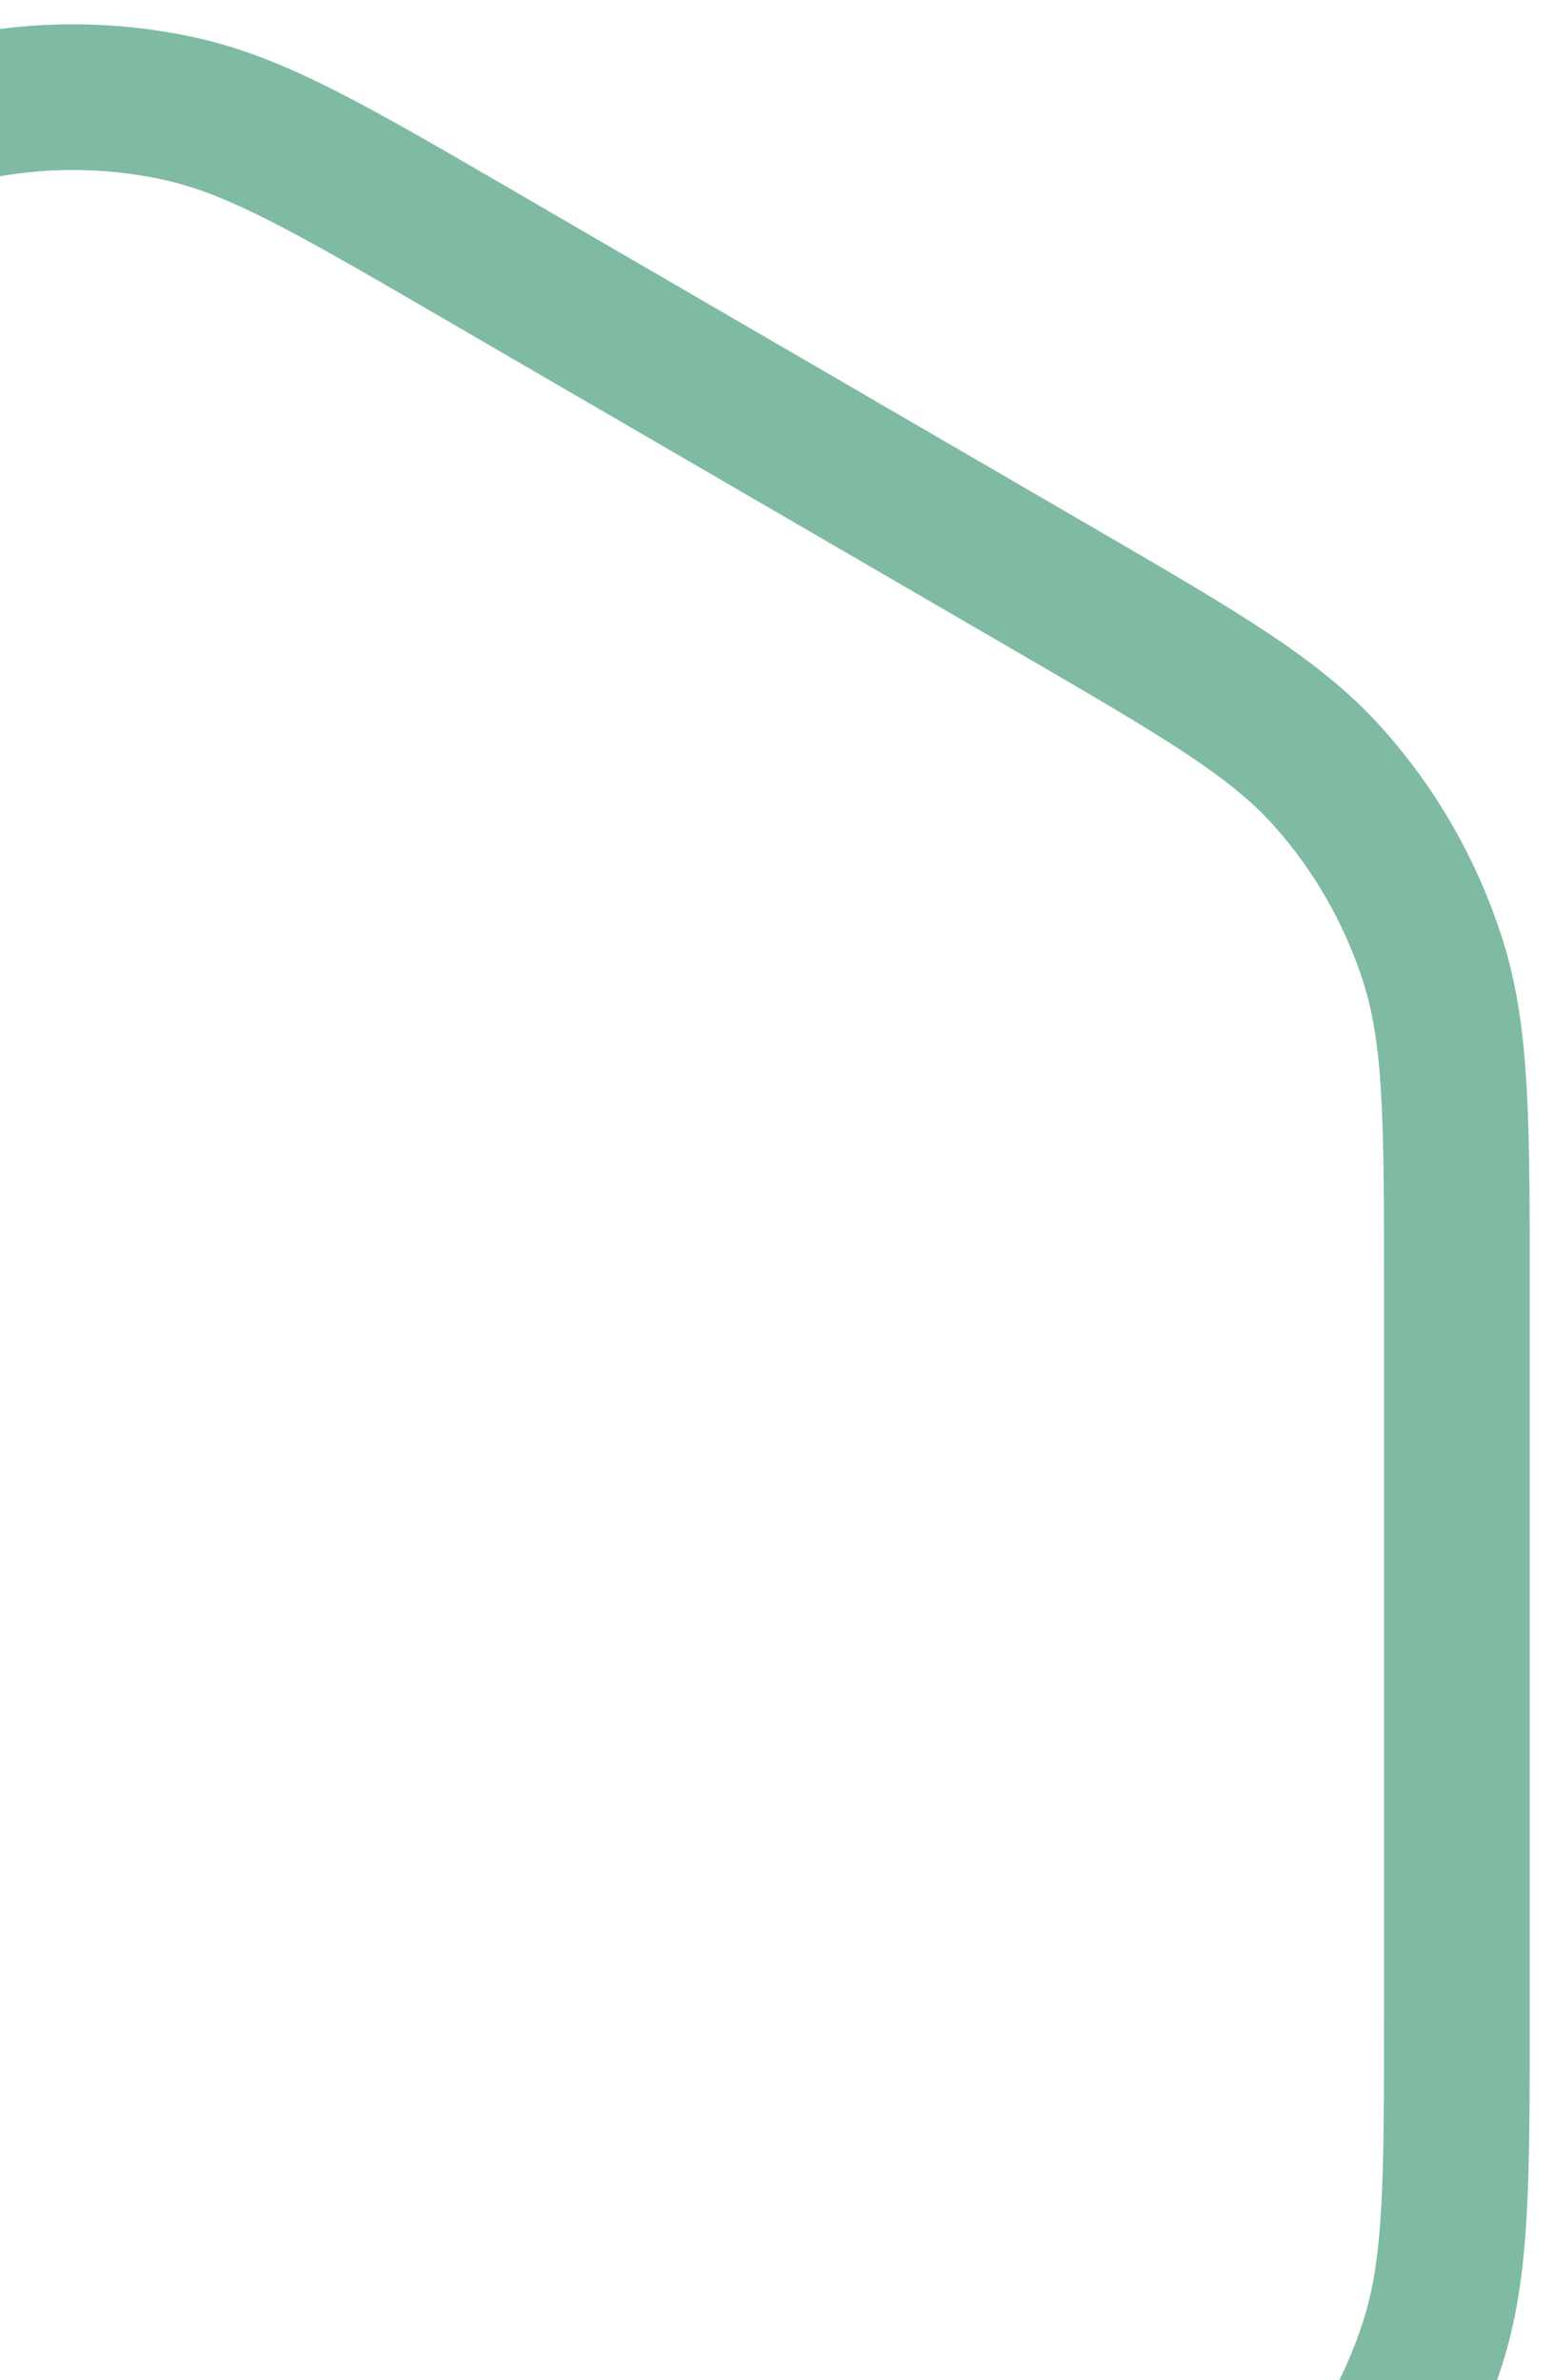 <?xml version="1.0" encoding="UTF-8"?> <svg xmlns="http://www.w3.org/2000/svg" width="32" height="49" viewBox="0 0 32 49" fill="none"><g clip-path="url(#clip0_605_10652)"><path opacity="0.5" d="M-6.773 5.196C-3.759 3.444 -2.252 2.569 -0.65 2.227C0.768 1.924 2.232 1.924 3.65 2.227C5.252 2.569 6.759 3.444 9.773 5.196L21.725 12.141C24.739 13.893 26.246 14.768 27.343 15.991C28.315 17.075 29.045 18.352 29.494 19.738C30 21.304 30 23.056 30 26.558V41.443C30 44.943 30 46.696 29.494 48.262C29.045 49.648 28.315 50.925 27.343 52.009C26.246 53.232 24.739 54.11 21.725 55.859L9.773 62.804C6.759 64.556 5.252 65.431 3.65 65.773C2.232 66.076 0.768 66.076 -0.65 65.773C-2.252 65.431 -3.759 64.556 -6.773 62.804L-18.725 55.859C-21.739 54.106 -23.246 53.232 -24.343 52.009C-25.311 50.925 -26.045 49.648 -26.494 48.262C-27 46.696 -27 44.943 -27 41.443V26.558C-27 23.056 -27 21.304 -26.494 19.738C-26.045 18.352 -25.315 17.075 -24.343 15.991C-23.246 14.768 -21.739 13.89 -18.725 12.141L-6.773 5.196Z" stroke="#007846" stroke-width="3" stroke-miterlimit="10"></path></g><defs><clipPath id="clip0_605_10652"><rect width="32" height="49" fill="white"></rect></clipPath></defs></svg> 